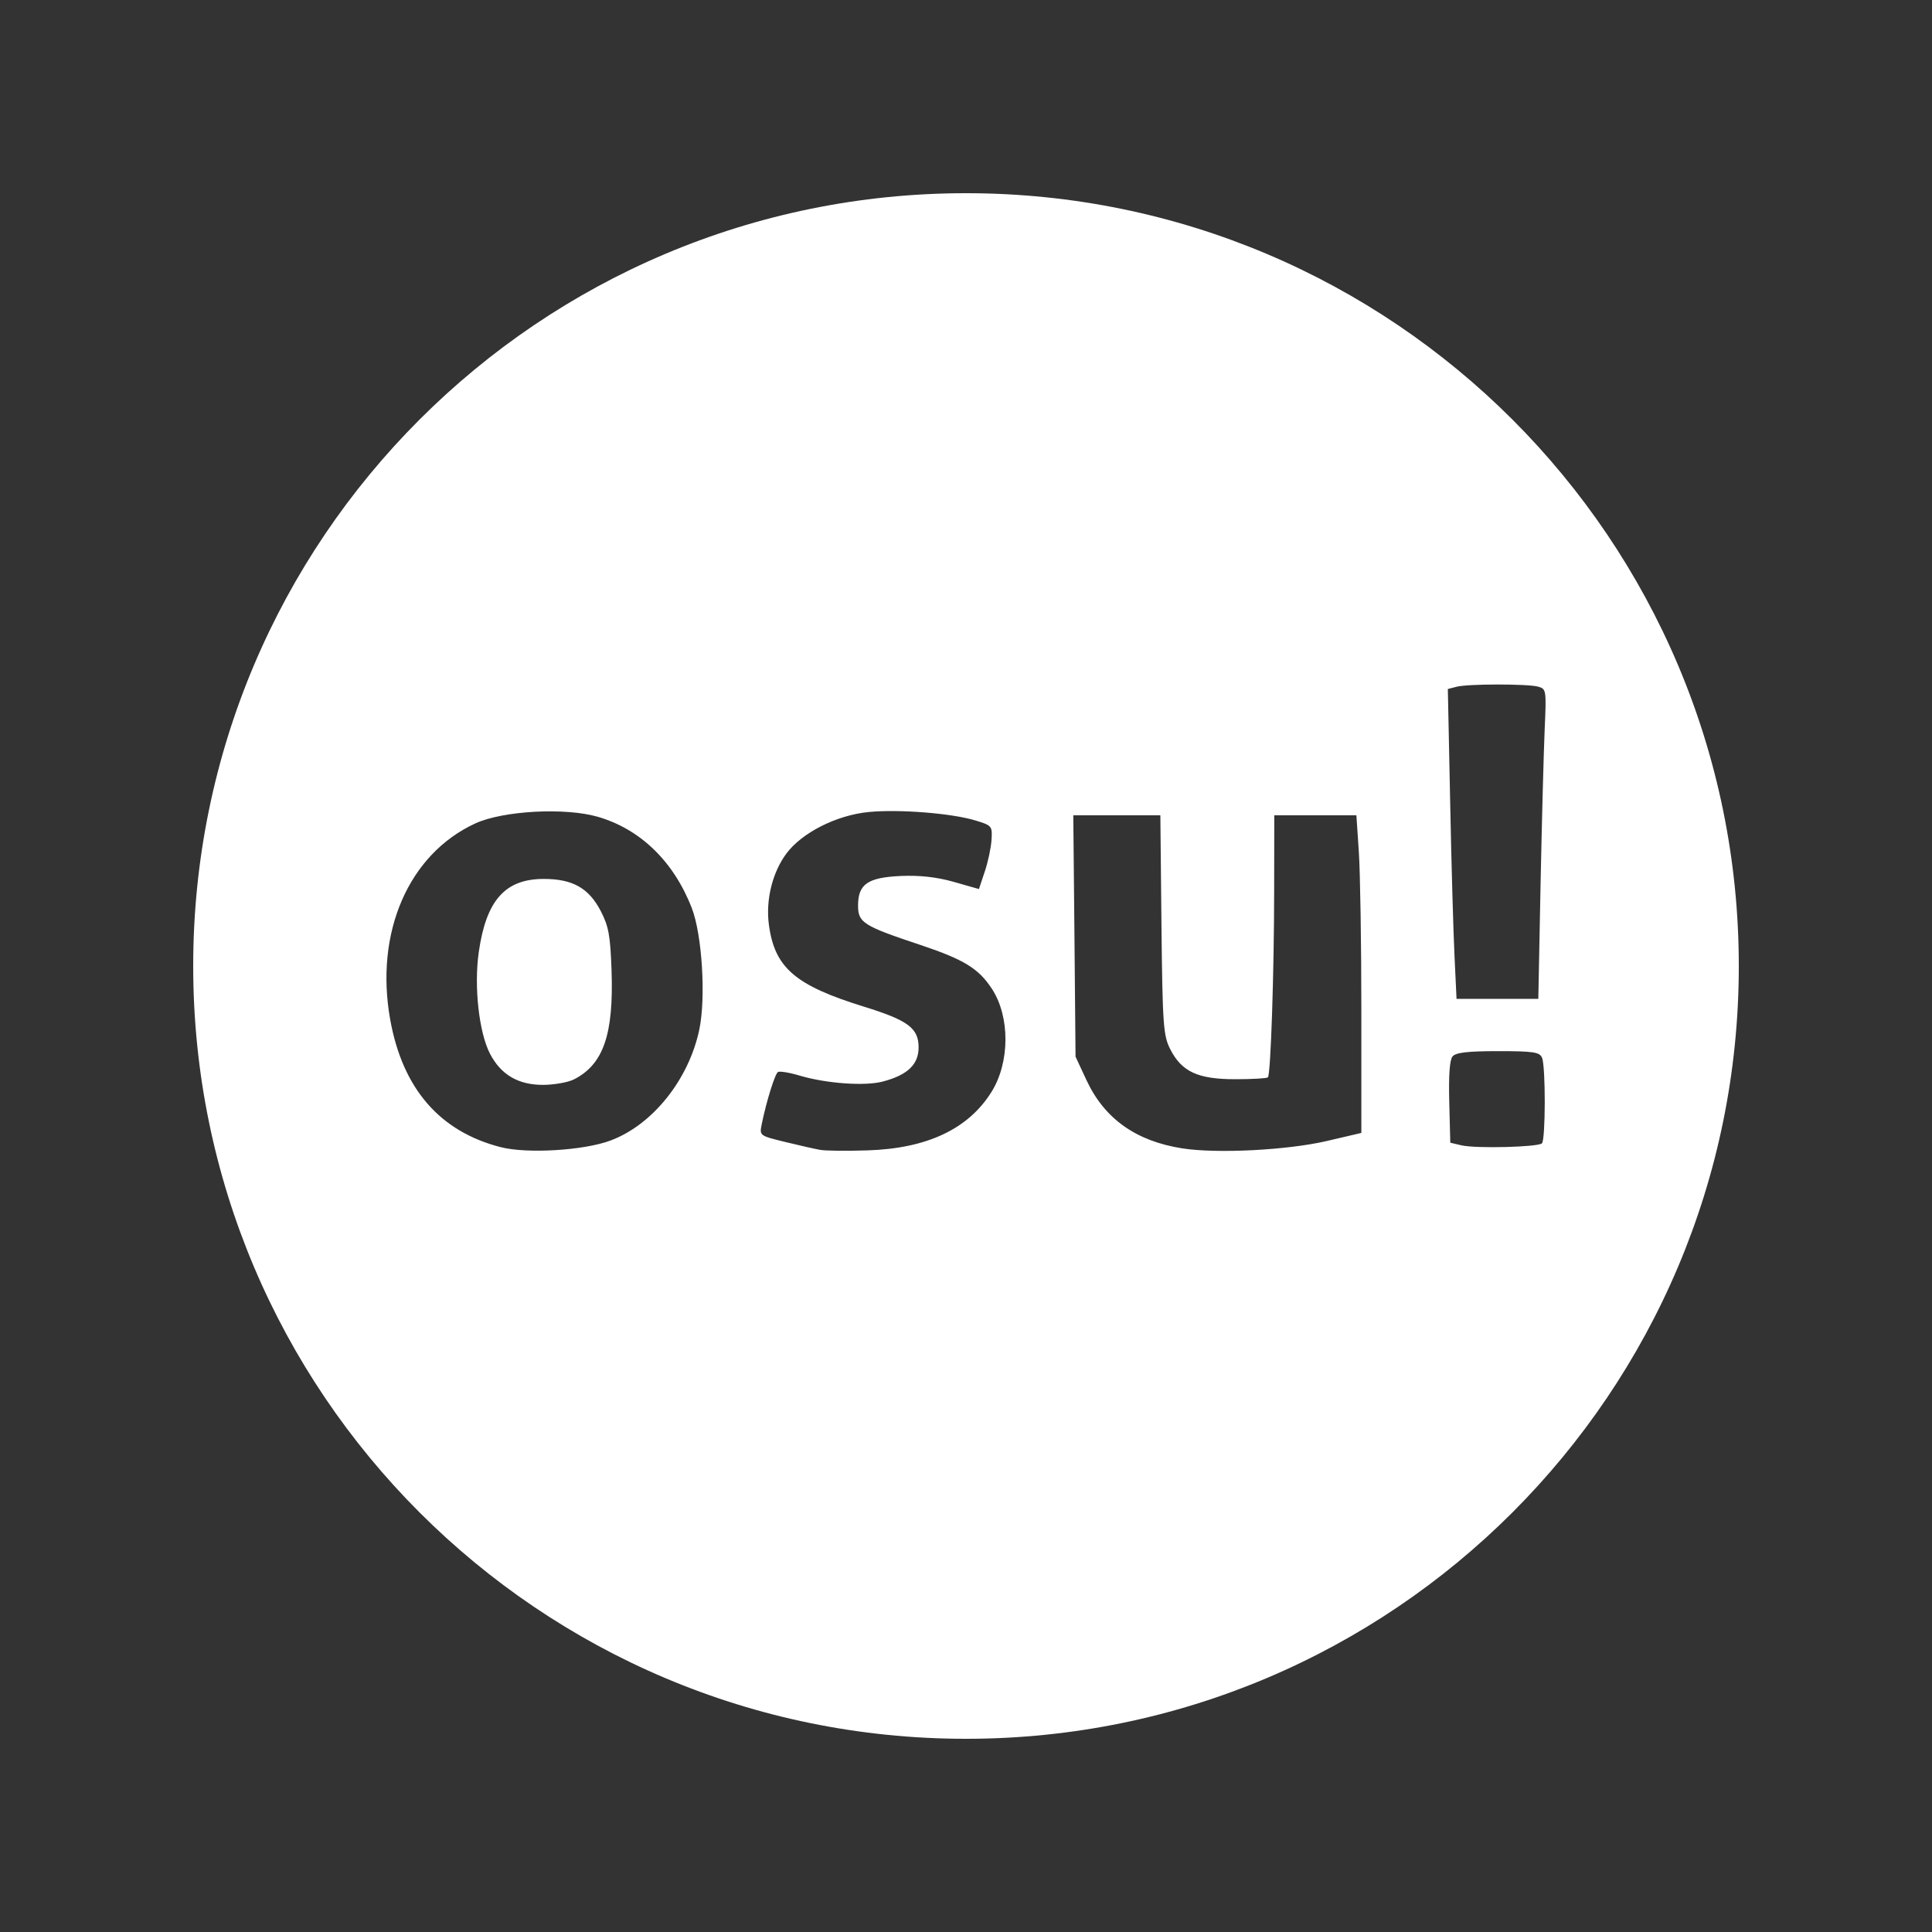 <svg fill="#FFFFFF" xmlns="http://www.w3.org/2000/svg"  viewBox="0 0 30 30" width="30px" height="30px"><rect x="0" y="0" width="30" height="30" fill="#333333" stroke="none"/><path d="M 15 3 C 8.373 3 3 8.373 3 15 C 3 21.627 8.373 27 15 27 C 21.627 27 27 21.627 27 15 C 27 8.373 21.627 3 15 3 z M 23.252 10.629 C 23.525 10.629 23.797 10.639 23.883 10.662 C 24.01 10.696 24.013 10.715 23.986 11.316 C 23.971 11.656 23.942 12.74 23.922 13.723 L 23.887 15.51 L 22.617 15.51 L 22.586 14.854 C 22.568 14.494 22.537 13.412 22.518 12.449 L 22.482 10.699 L 22.617 10.664 C 22.704 10.641 22.979 10.629 23.252 10.629 z M 8.303 12.605 C 8.661 12.586 9.029 12.61 9.279 12.682 C 9.942 12.873 10.461 13.376 10.742 14.1 C 10.902 14.512 10.963 15.491 10.859 15.986 C 10.696 16.764 10.132 17.469 9.477 17.711 C 9.061 17.866 8.177 17.918 7.771 17.812 C 6.827 17.569 6.251 16.903 6.059 15.832 C 5.816 14.48 6.345 13.261 7.383 12.785 C 7.596 12.687 7.945 12.625 8.303 12.605 z M 13.488 12.609 C 13.958 12.563 14.778 12.628 15.146 12.74 C 15.404 12.818 15.41 12.827 15.396 13.045 C 15.388 13.168 15.341 13.388 15.291 13.535 L 15.201 13.805 L 14.807 13.693 C 14.538 13.617 14.276 13.59 13.99 13.602 C 13.475 13.625 13.324 13.728 13.324 14.061 C 13.324 14.327 13.403 14.377 14.289 14.672 C 14.969 14.899 15.196 15.039 15.402 15.354 C 15.685 15.786 15.683 16.496 15.396 16.955 C 15.036 17.531 14.397 17.833 13.473 17.863 C 13.149 17.874 12.816 17.87 12.736 17.855 C 12.655 17.841 12.411 17.786 12.191 17.732 C 11.793 17.635 11.792 17.634 11.828 17.457 C 11.897 17.114 12.033 16.675 12.08 16.646 C 12.106 16.63 12.257 16.654 12.414 16.701 C 12.83 16.825 13.432 16.869 13.713 16.793 C 14.095 16.691 14.264 16.528 14.264 16.264 C 14.264 15.965 14.1 15.843 13.414 15.631 C 12.344 15.3 12.028 15.026 11.939 14.357 C 11.888 13.975 11.994 13.546 12.211 13.254 C 12.452 12.93 12.989 12.658 13.488 12.609 z M 16.666 12.66 L 18.018 12.66 L 18.035 14.361 C 18.052 15.925 18.064 16.08 18.172 16.293 C 18.35 16.642 18.601 16.758 19.18 16.758 C 19.444 16.758 19.672 16.745 19.688 16.729 C 19.732 16.681 19.784 15.1 19.785 13.838 L 19.787 12.66 L 21.062 12.66 L 21.1 13.229 C 21.121 13.541 21.139 14.649 21.139 15.693 L 21.139 17.592 L 20.596 17.719 C 19.983 17.86 18.898 17.916 18.359 17.832 C 17.639 17.719 17.15 17.372 16.871 16.773 L 16.701 16.408 L 16.684 14.535 L 16.666 12.66 z M 8.443 13.648 C 7.843 13.648 7.548 13.981 7.434 14.787 C 7.358 15.32 7.438 16.035 7.609 16.363 C 7.779 16.689 8.047 16.846 8.432 16.846 C 8.605 16.845 8.822 16.807 8.914 16.76 C 9.371 16.526 9.531 16.06 9.496 15.066 C 9.477 14.526 9.451 14.383 9.328 14.146 C 9.142 13.789 8.892 13.648 8.443 13.648 z M 23.264 16.322 C 23.819 16.322 23.909 16.338 23.945 16.426 C 24.002 16.563 24 17.697 23.943 17.754 C 23.883 17.812 22.92 17.837 22.695 17.785 L 22.52 17.744 L 22.504 17.115 C 22.493 16.7 22.51 16.457 22.555 16.404 C 22.606 16.344 22.787 16.322 23.264 16.322 z"/></svg>
